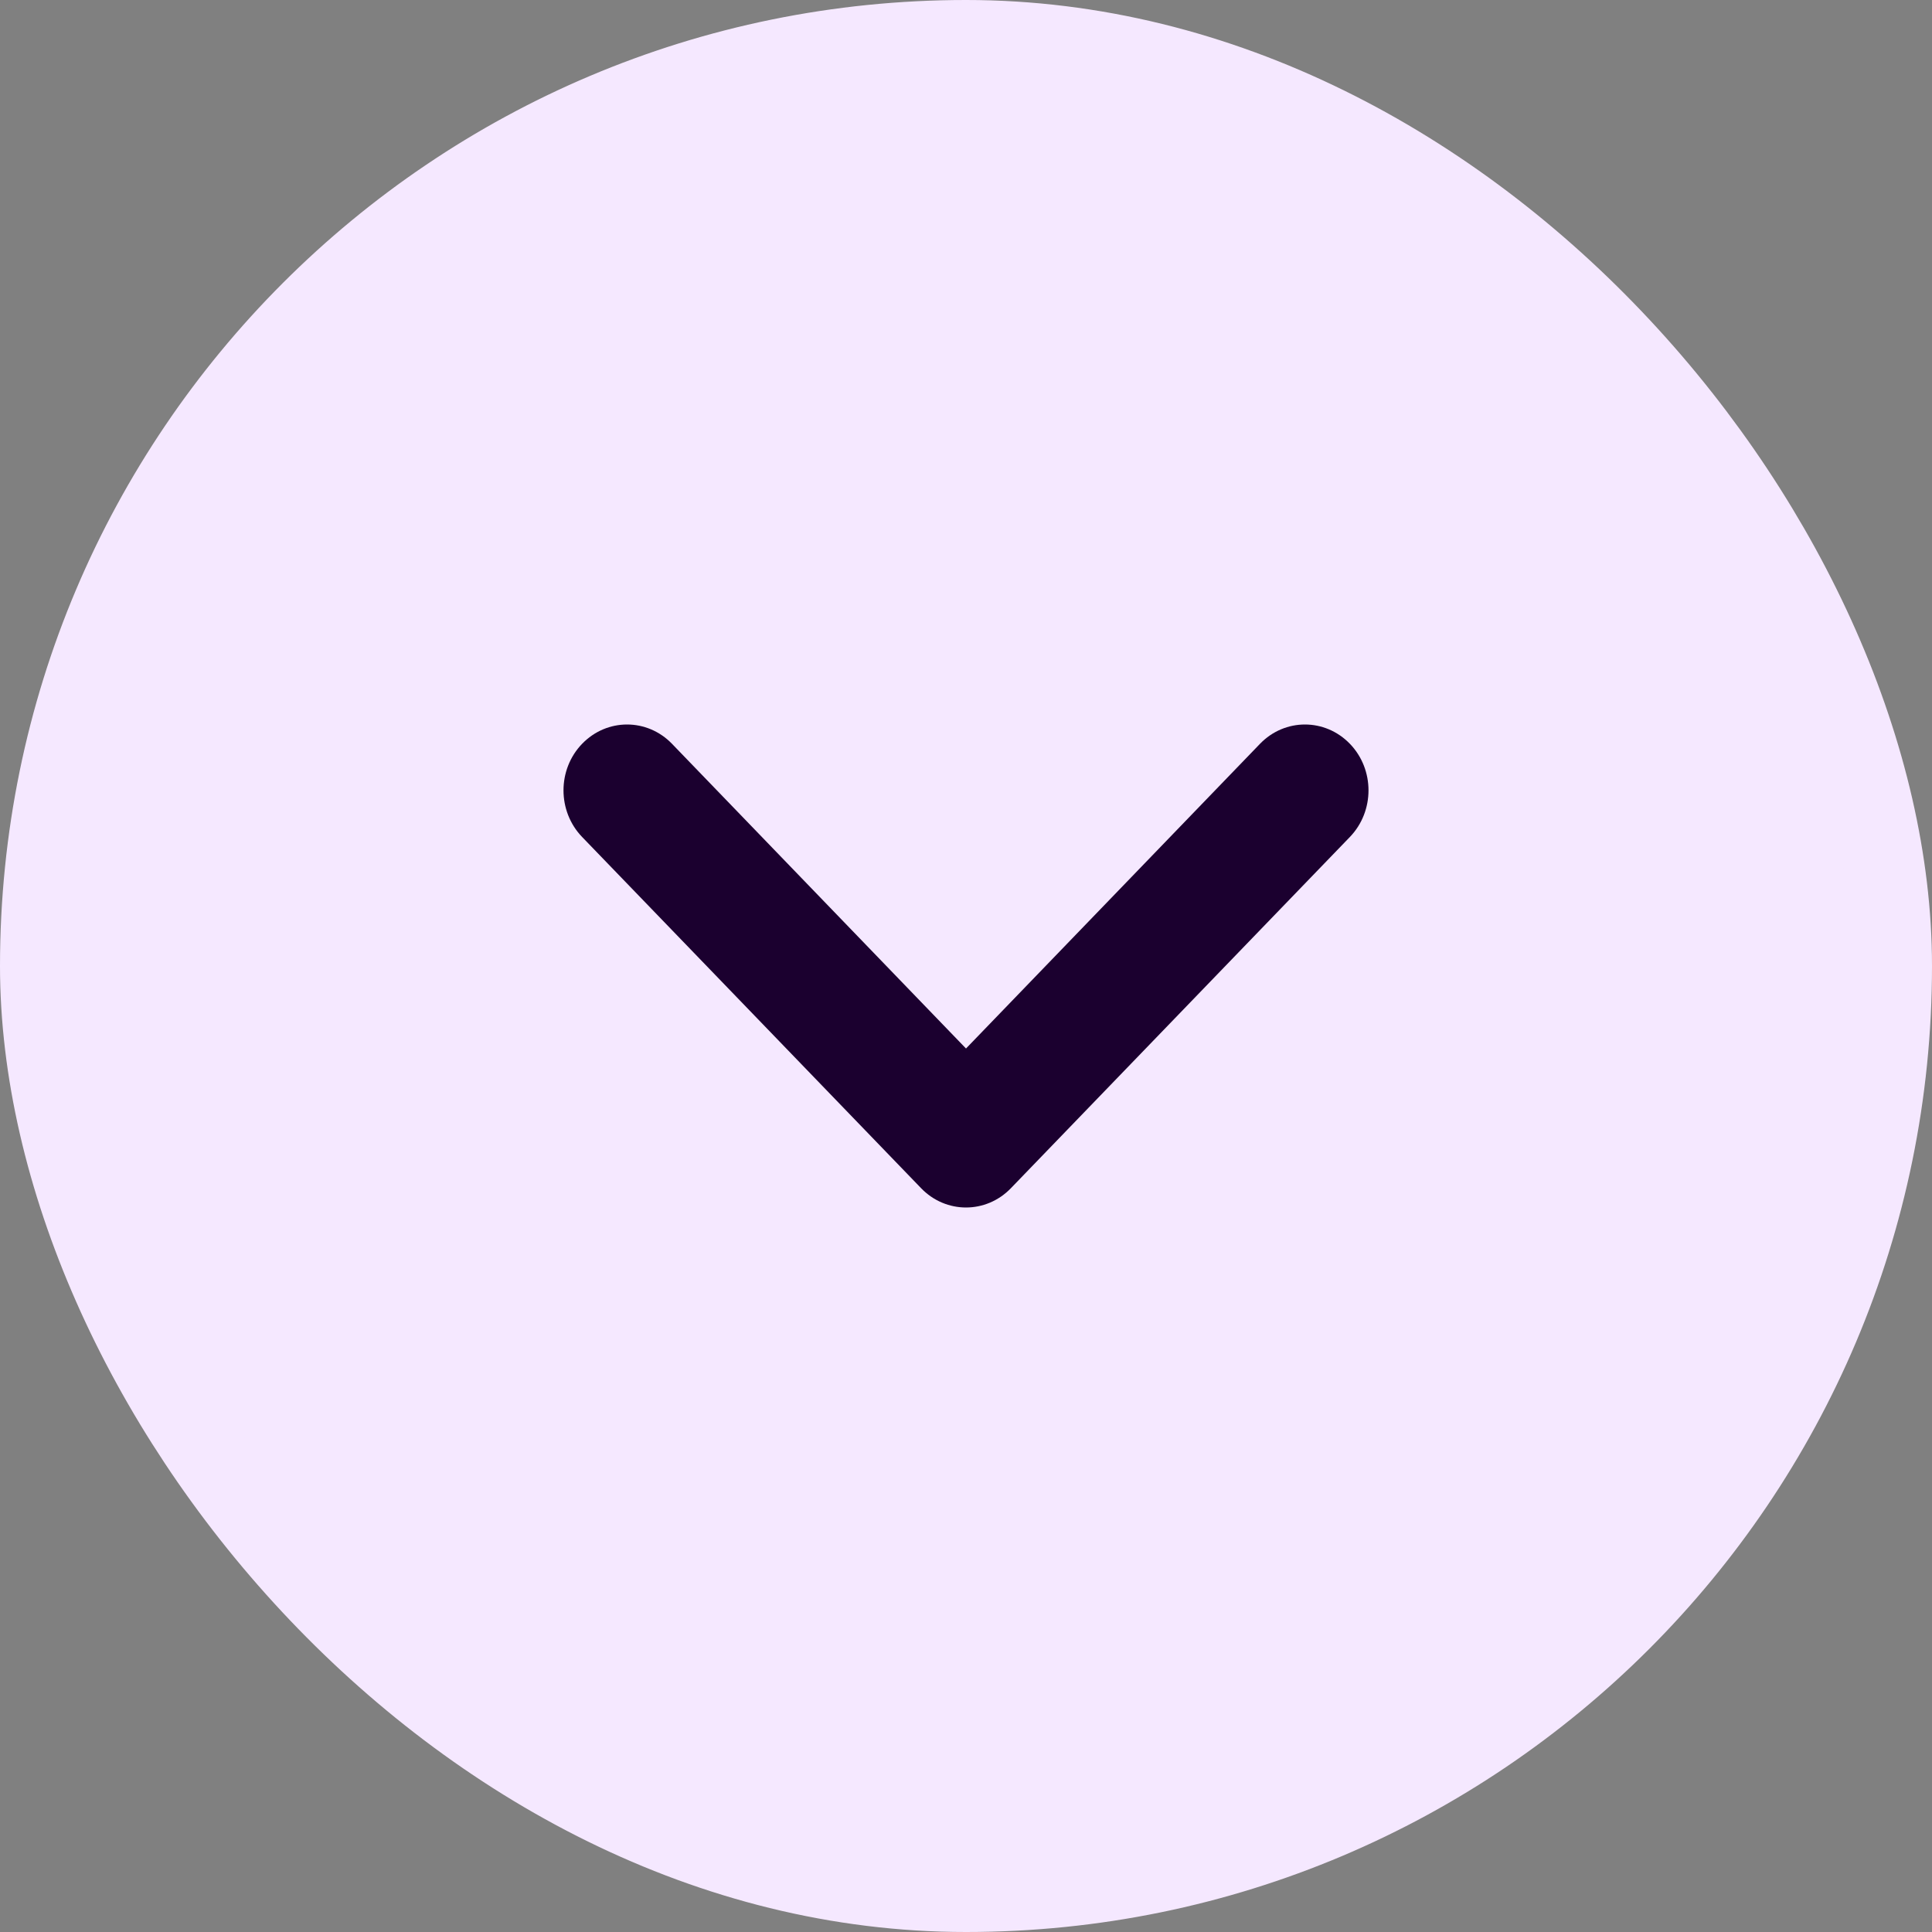 <svg width="24" height="24" viewBox="0 0 24 24" fill="none" xmlns="http://www.w3.org/2000/svg">
<rect x="0" y="0" width="24" height="24" fill="#808080" stroke="none"/>
<rect x="0.5" y="0.5" width="23" height="23" rx="11.5" fill="#F5E8FF"/>
<rect x="0.5" y="0.5" width="23" height="23" rx="11.5" stroke="#F5E8FF"/>
<path fill-rule="evenodd" clip-rule="evenodd" d="M16.769 9.24C17.077 9.559 17.077 10.077 16.769 10.397L12.558 14.76C12.25 15.08 11.75 15.08 11.442 14.76L7.231 10.397C6.923 10.077 6.923 9.559 7.231 9.24C7.54 8.92 8.039 8.92 8.348 9.24L12 13.025L15.652 9.24C15.961 8.92 16.46 8.92 16.769 9.24Z" fill="#1B002F"/>
</svg>
